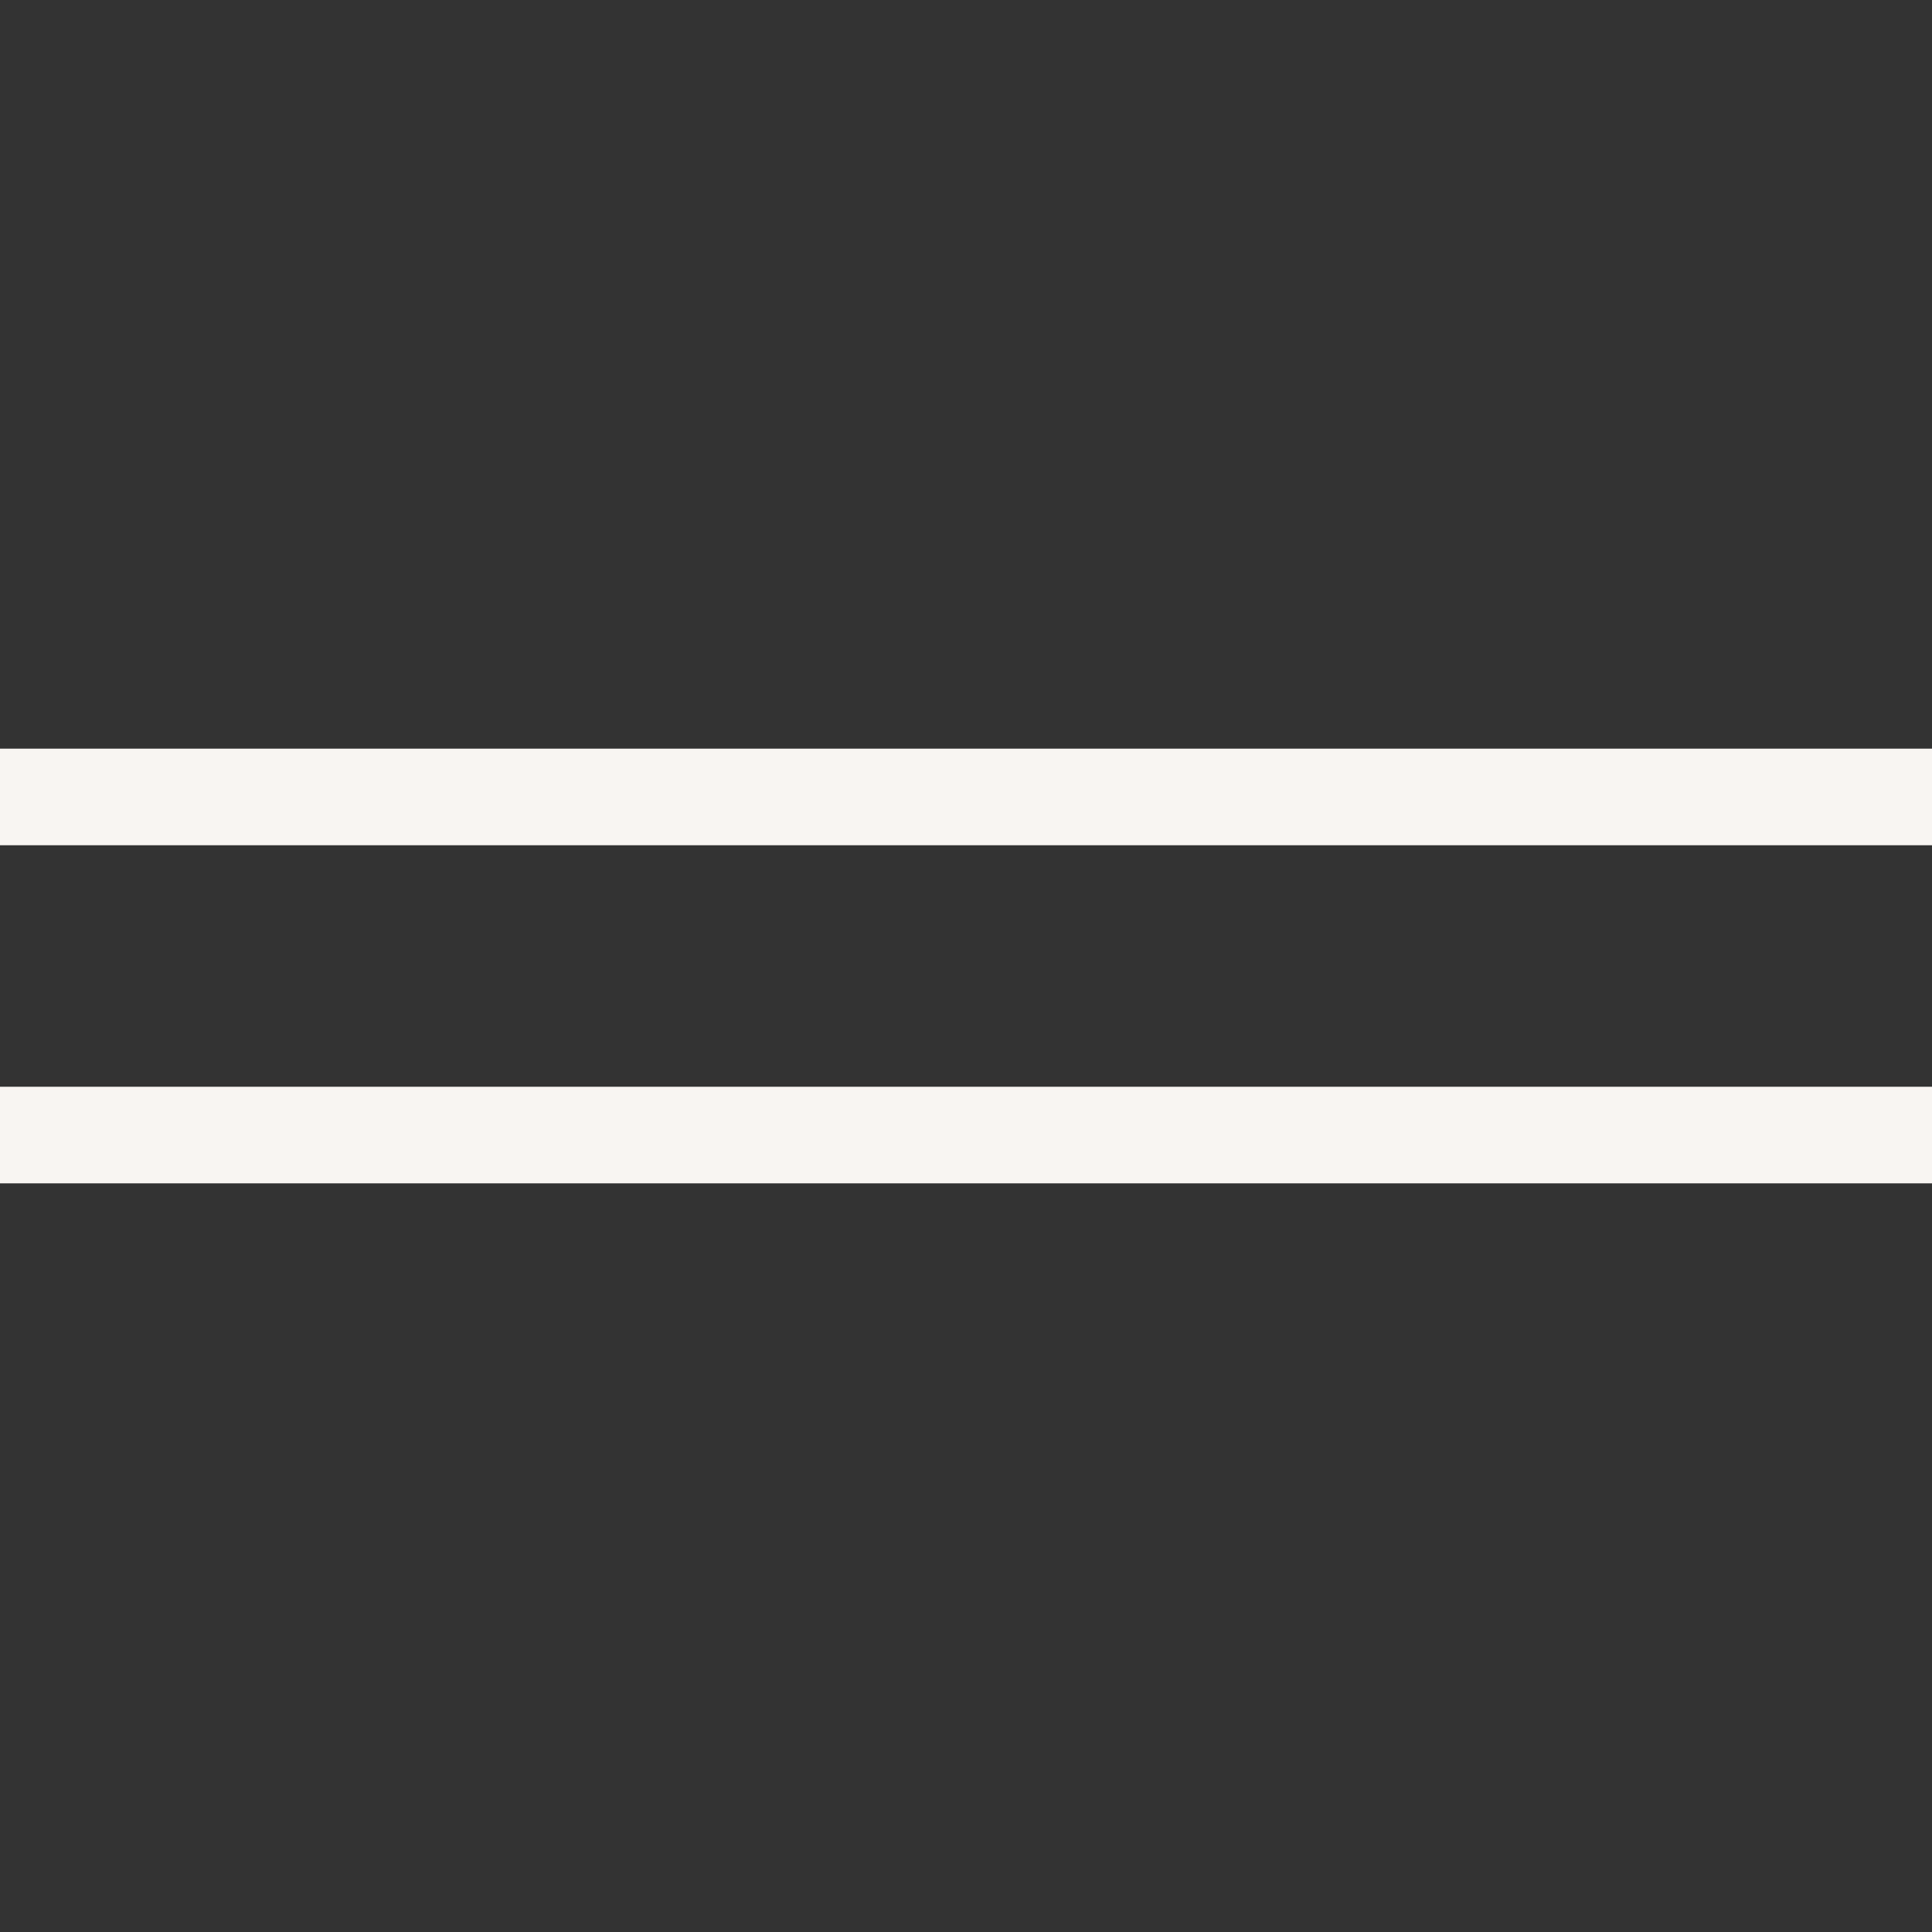 <?xml version="1.0" encoding="UTF-8"?> <svg xmlns="http://www.w3.org/2000/svg" width="40" height="40" viewBox="0 0 40 40" fill="none"><rect x="0" y="0" width="40" height="40" fill="#333333" stroke="none"/><rect y="22.5" width="40" height="2" fill="#F8F5F2"></rect><rect y="15.5" width="40" height="2" fill="#F8F5F2"></rect></svg> 